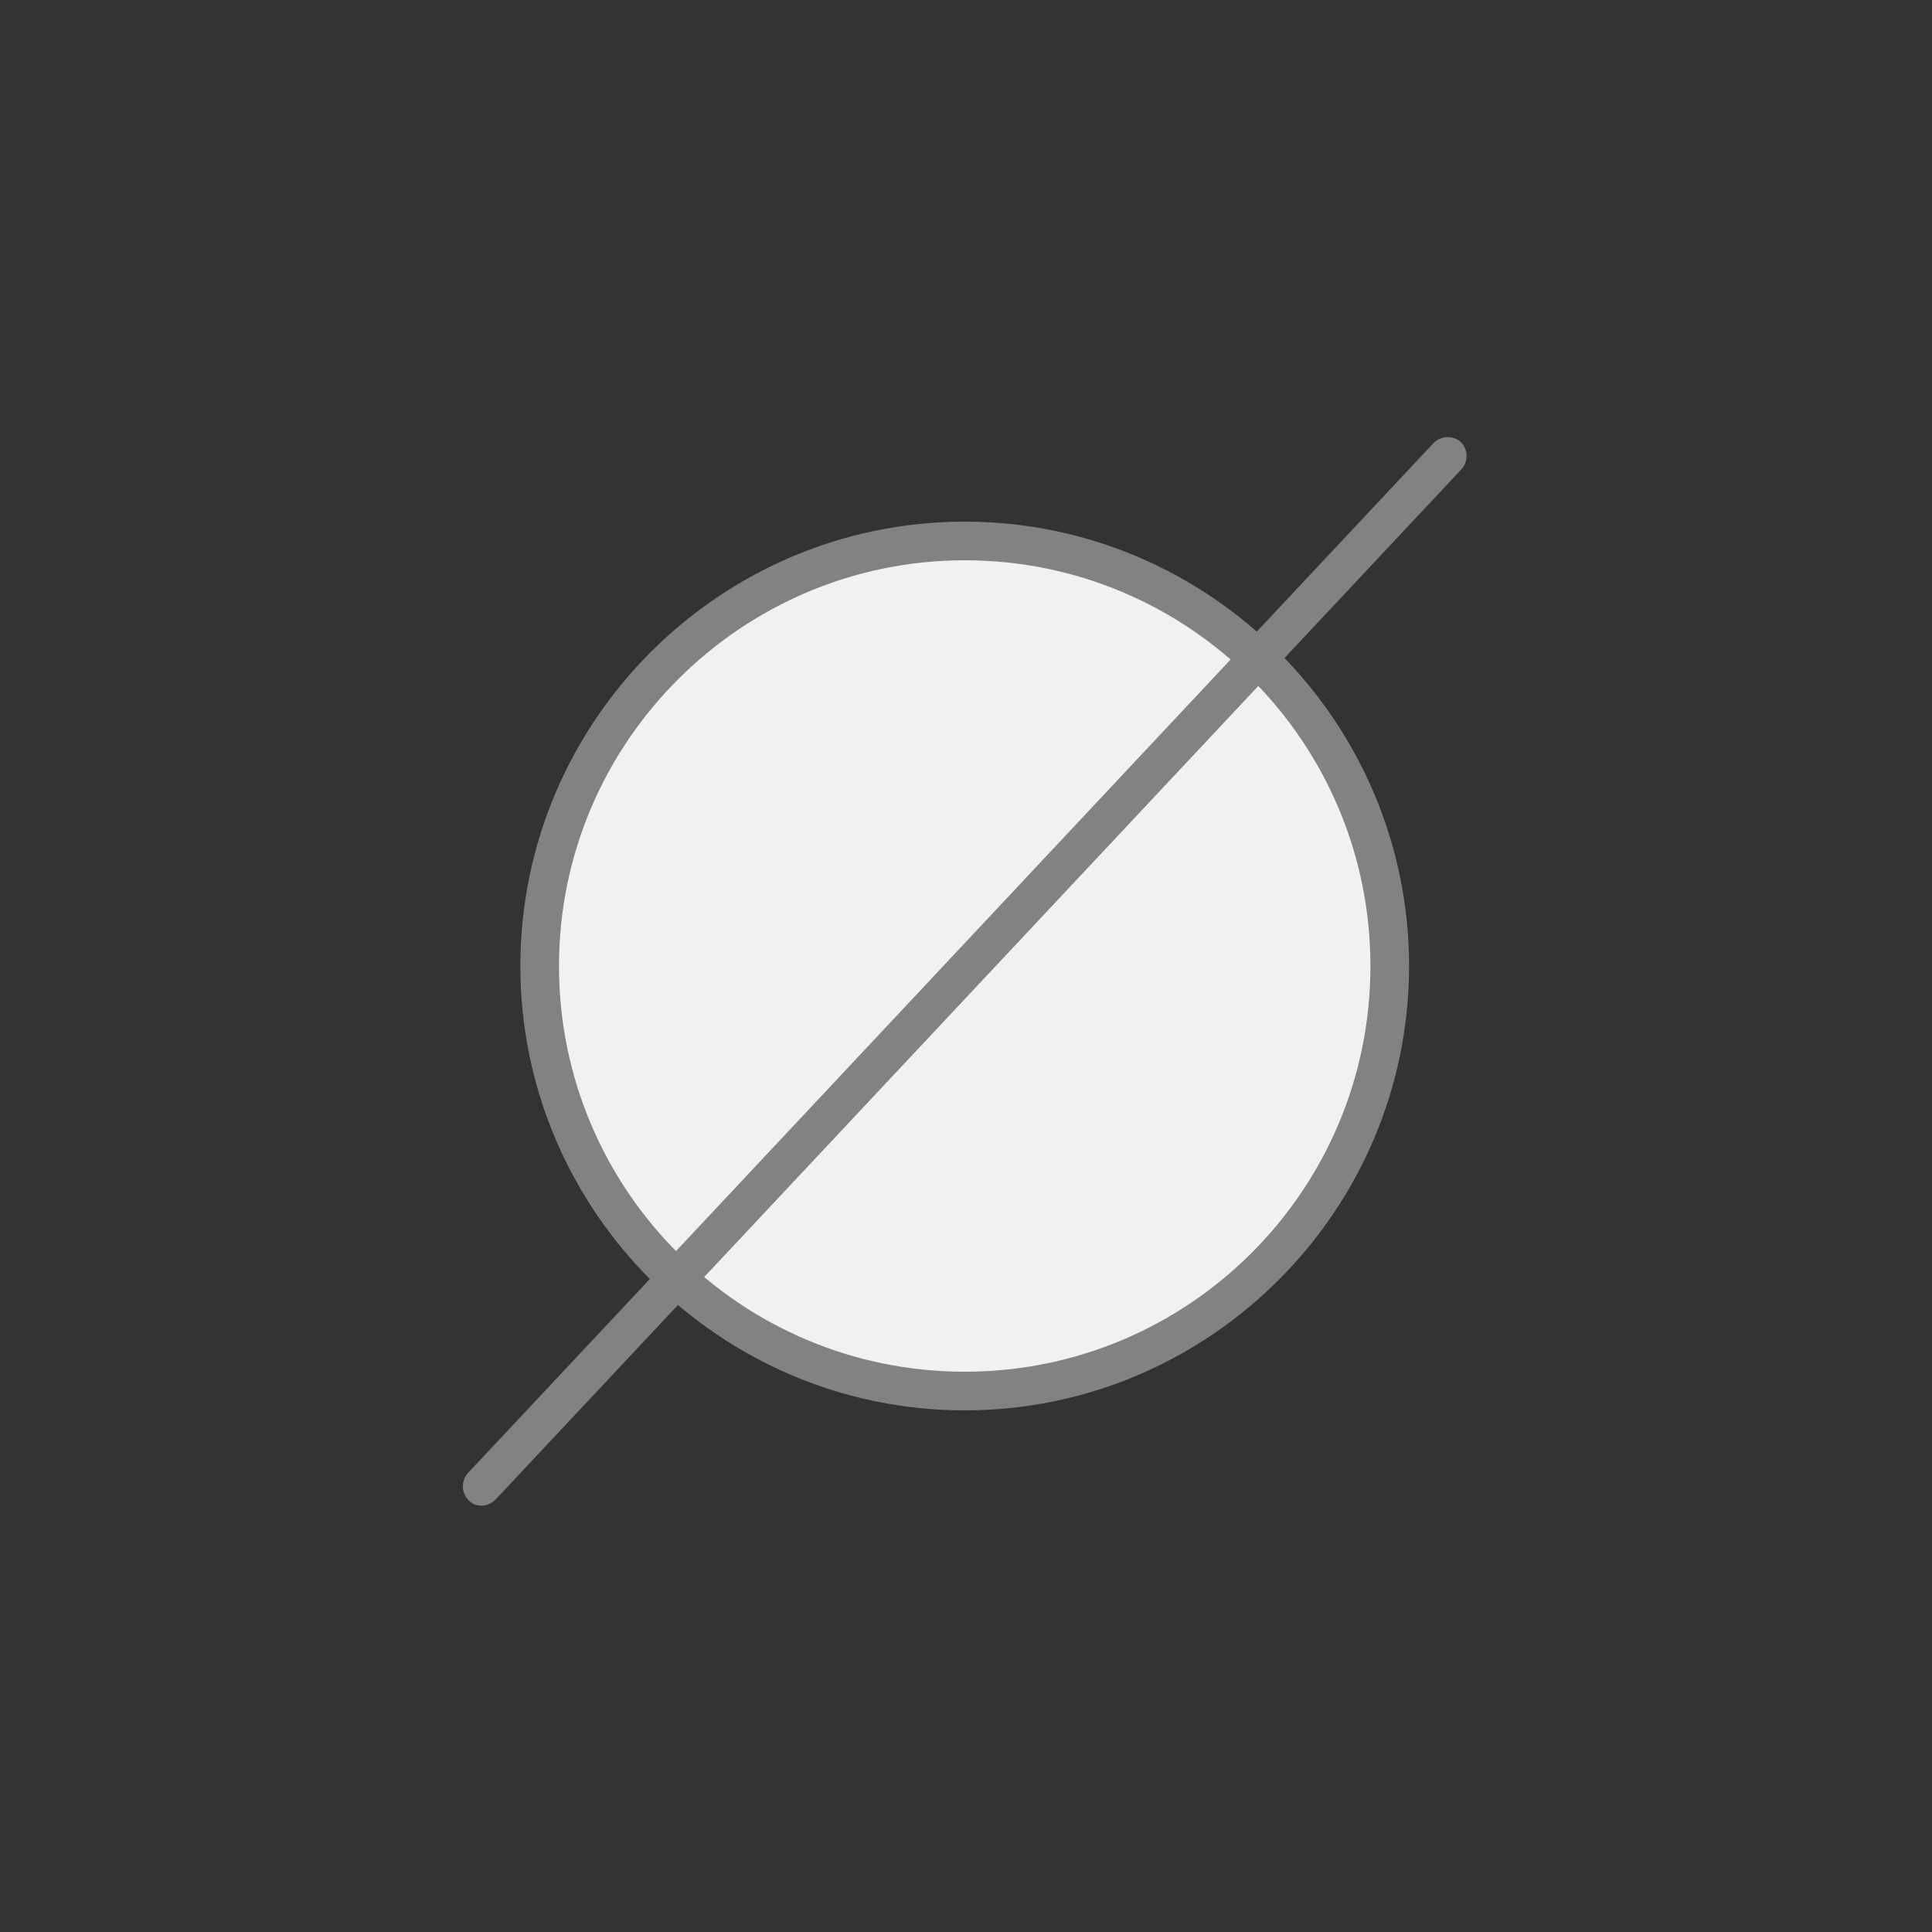 <?xml version="1.0" encoding="utf-8"?>
<!-- Generator: Adobe Illustrator 28.0.0, SVG Export Plug-In . SVG Version: 6.00 Build 0)  -->
<svg version="1.1" id="Calque_1" xmlns="http://www.w3.org/2000/svg" xmlns:xlink="http://www.w3.org/1999/xlink" x="0px" y="0px"
	 viewBox="0 0 150 150" style="enable-background:new 0 0 150 150;" xml:space="preserve">
<rect x="0" y="0" width="150" height="150" fill="#333333" stroke="none"/>
<style type="text/css">
	.st0{fill:#F1F1F1;stroke:#828282;stroke-width:2;stroke-miterlimit:10;}
	.st1{fill:#F1F1F1;stroke:#828282;stroke-width:3;stroke-miterlimit:10;}
	.st2{fill:#FFFFFF;stroke:#828282;stroke-width:2;stroke-miterlimit:10;}
	.st3{fill:#F1F1F1;}
	.st4{fill:none;stroke:#828282;stroke-width:3;stroke-miterlimit:10;}
	.st5{fill:none;stroke:#828282;stroke-width:3;stroke-miterlimit:10;stroke-dasharray:10.429,10.429;}
	.st6{fill:none;stroke:#828282;stroke-width:3;stroke-miterlimit:10;stroke-dasharray:14,14;}
	.st7{fill:#828282;}
	.st8{fill:#ADADAD;}
	.st9{fill:#5E5F5F;}
	.st10{fill:#5B5A5A;}
	.st11{fill:#1D1D1B;}
	.st12{fill:#B79A5A;}
	.st13{fill:#FF0000;}
	.st14{fill:#828282;stroke:#FFFFFF;stroke-width:2;stroke-miterlimit:10;}
	.st15{fill:none;stroke:#F1F1F1;stroke-width:4;stroke-miterlimit:10;}
	.st16{fill:none;stroke:#FFFFFF;stroke-width:4;stroke-miterlimit:10;}
	.st17{fill:none;stroke:#3C3C3C;stroke-width:3;stroke-miterlimit:10;}
	.st18{opacity:0.55;}
	.st19{fill:#FFFFFF;stroke:#828282;stroke-width:0.5;stroke-miterlimit:10;}
</style>
<g>
	<circle class="st3" cx="74.9" cy="75" r="33"/>
	<path class="st7" d="M74.9,109.5c-19,0-34.5-15.5-34.5-34.5s15.5-34.5,34.5-34.5S109.4,56,109.4,75S93.9,109.5,74.9,109.5z
		 M74.9,43.5c-17.3,0-31.5,14.1-31.5,31.5s14.1,31.5,31.5,31.5s31.5-14.1,31.5-31.5S92.3,43.5,74.9,43.5z"/>
</g>
<path class="st7" d="M37.4,116.9c-0.4,0-0.7-0.1-1-0.4c-0.6-0.6-0.6-1.5-0.1-2.1l75-80c0.6-0.6,1.5-0.6,2.1-0.1
	c0.6,0.6,0.6,1.5,0.1,2.1l-75,80C38.2,116.7,37.8,116.9,37.4,116.9z"/>
</svg>
